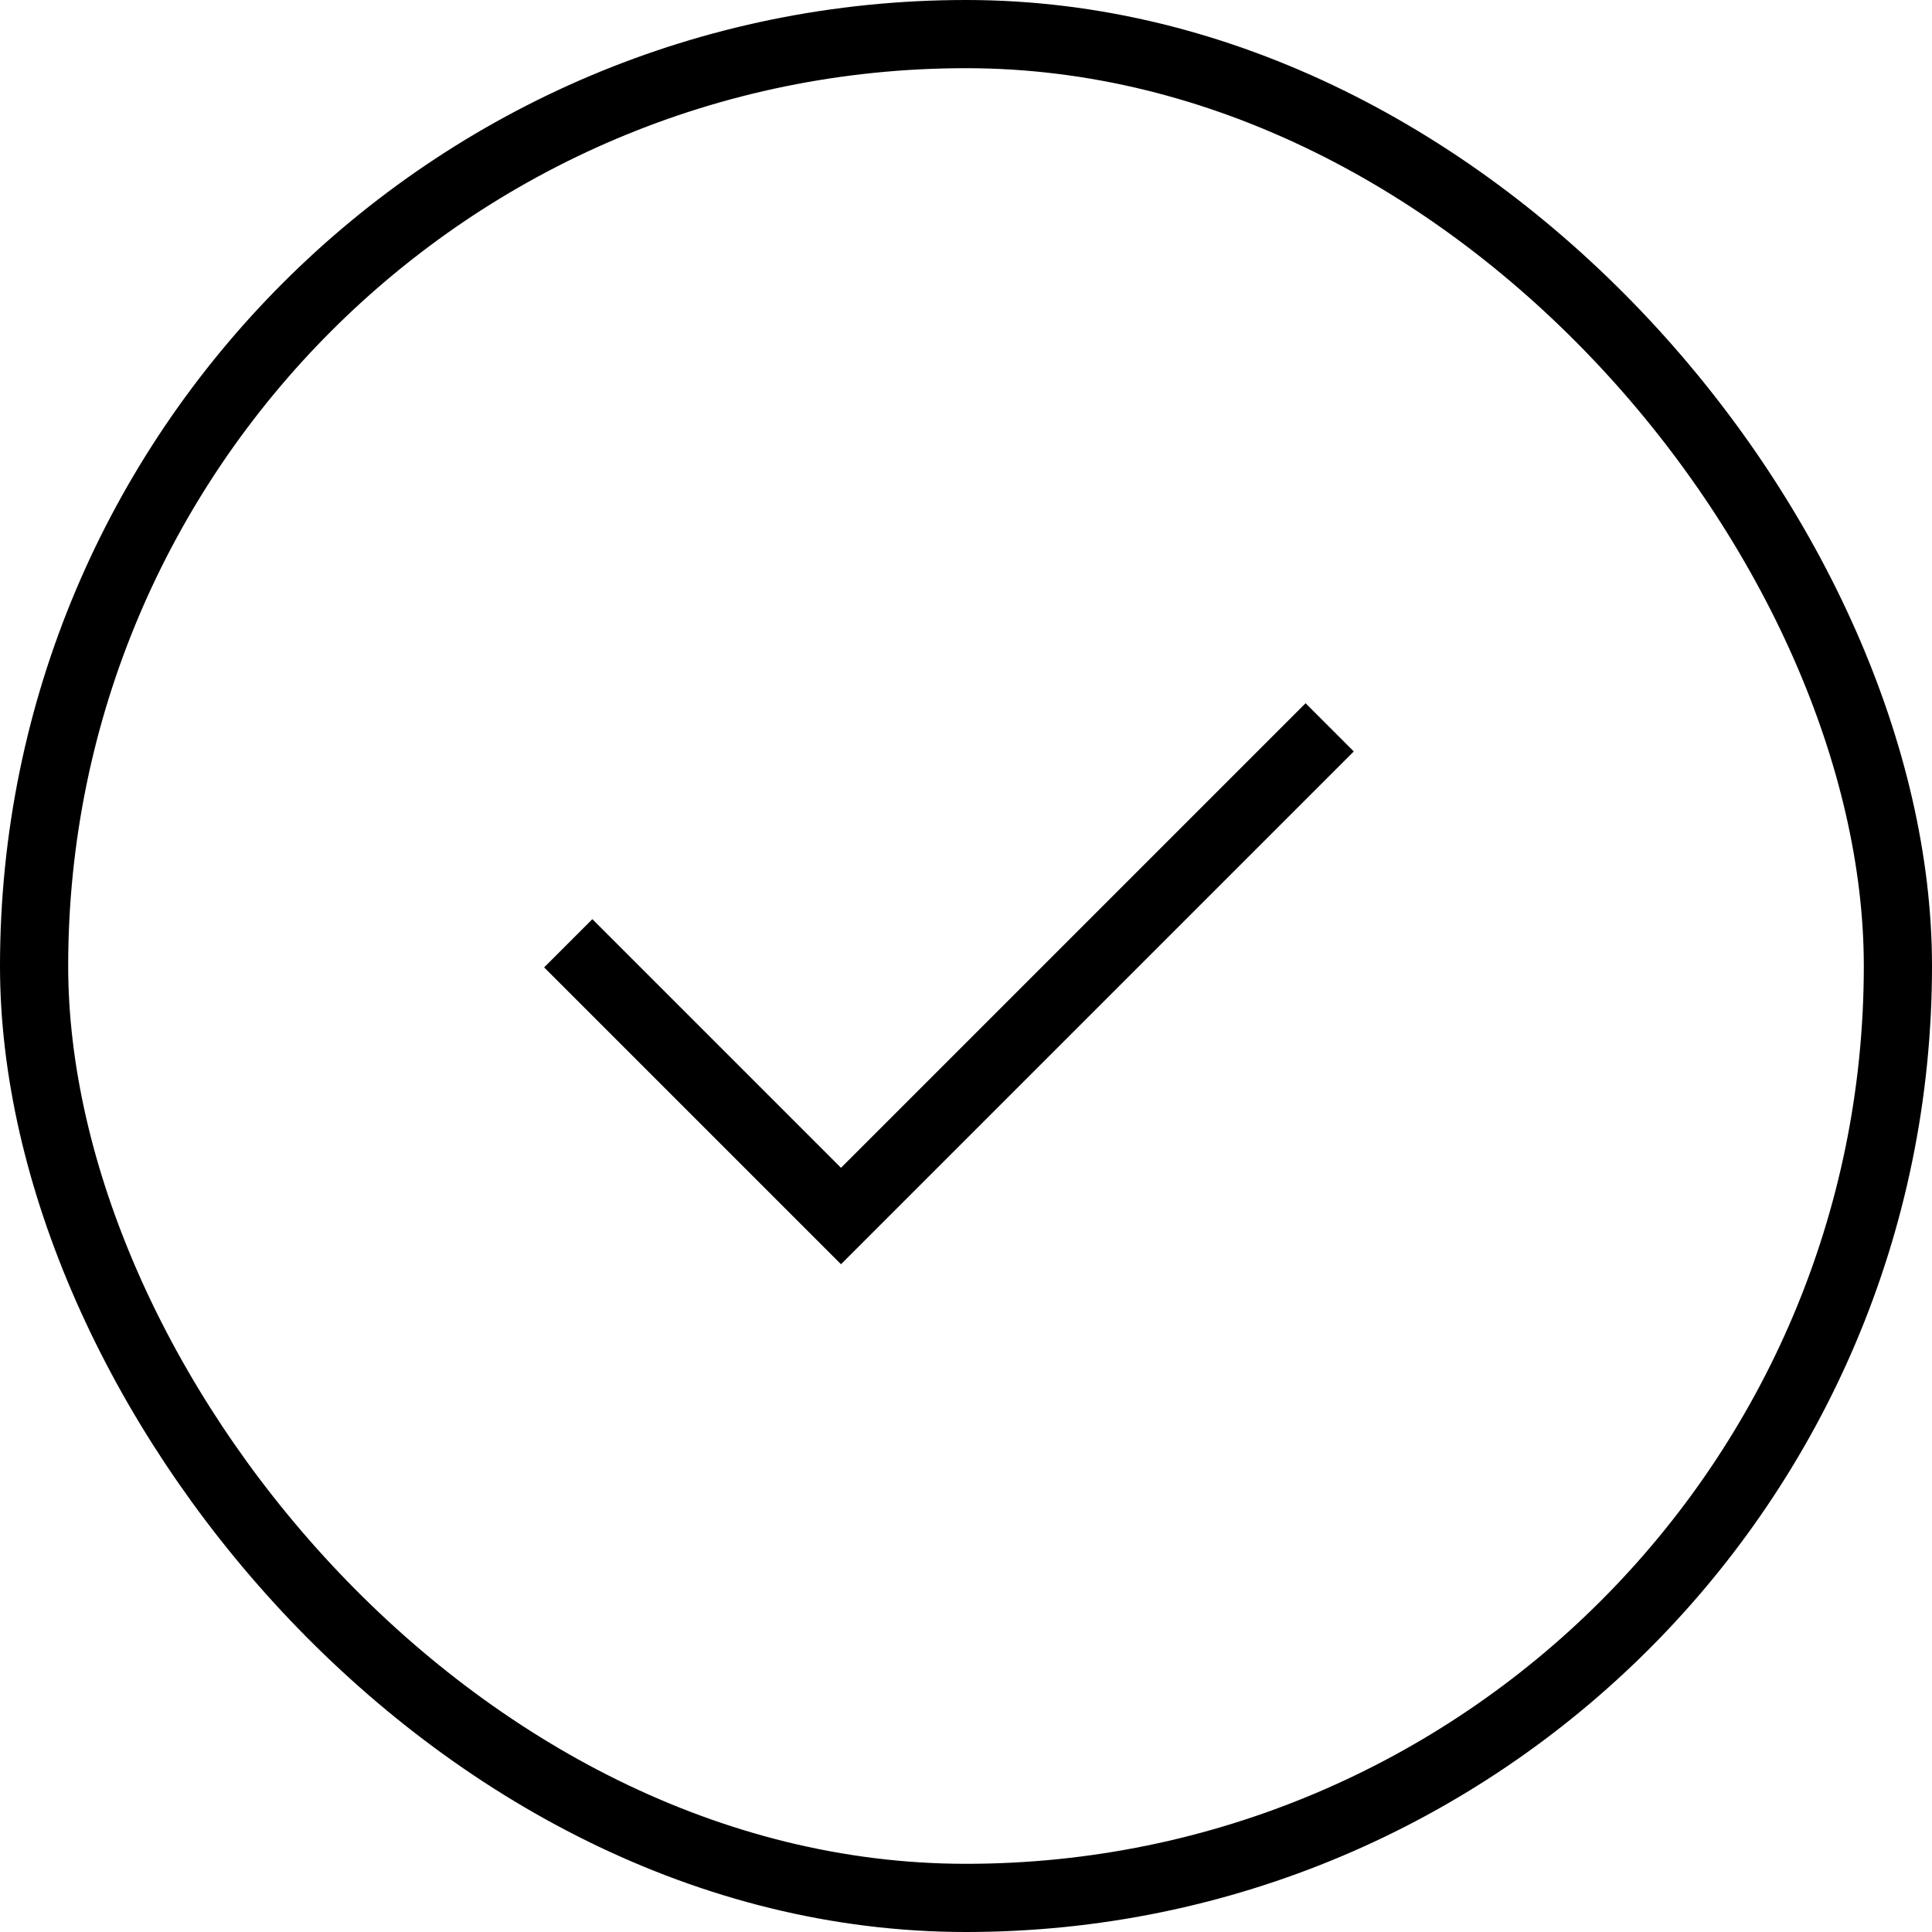 <svg width="85" height="85" viewBox="0 0 85 85" fill="none" xmlns="http://www.w3.org/2000/svg">
<rect x="1.5" y="1.5" width="82" height="82" rx="41" stroke="black" stroke-width="3"/>
<path d="M25 41.5L37 53.5L58.5 32" stroke="black" stroke-width="3"/>
</svg>
